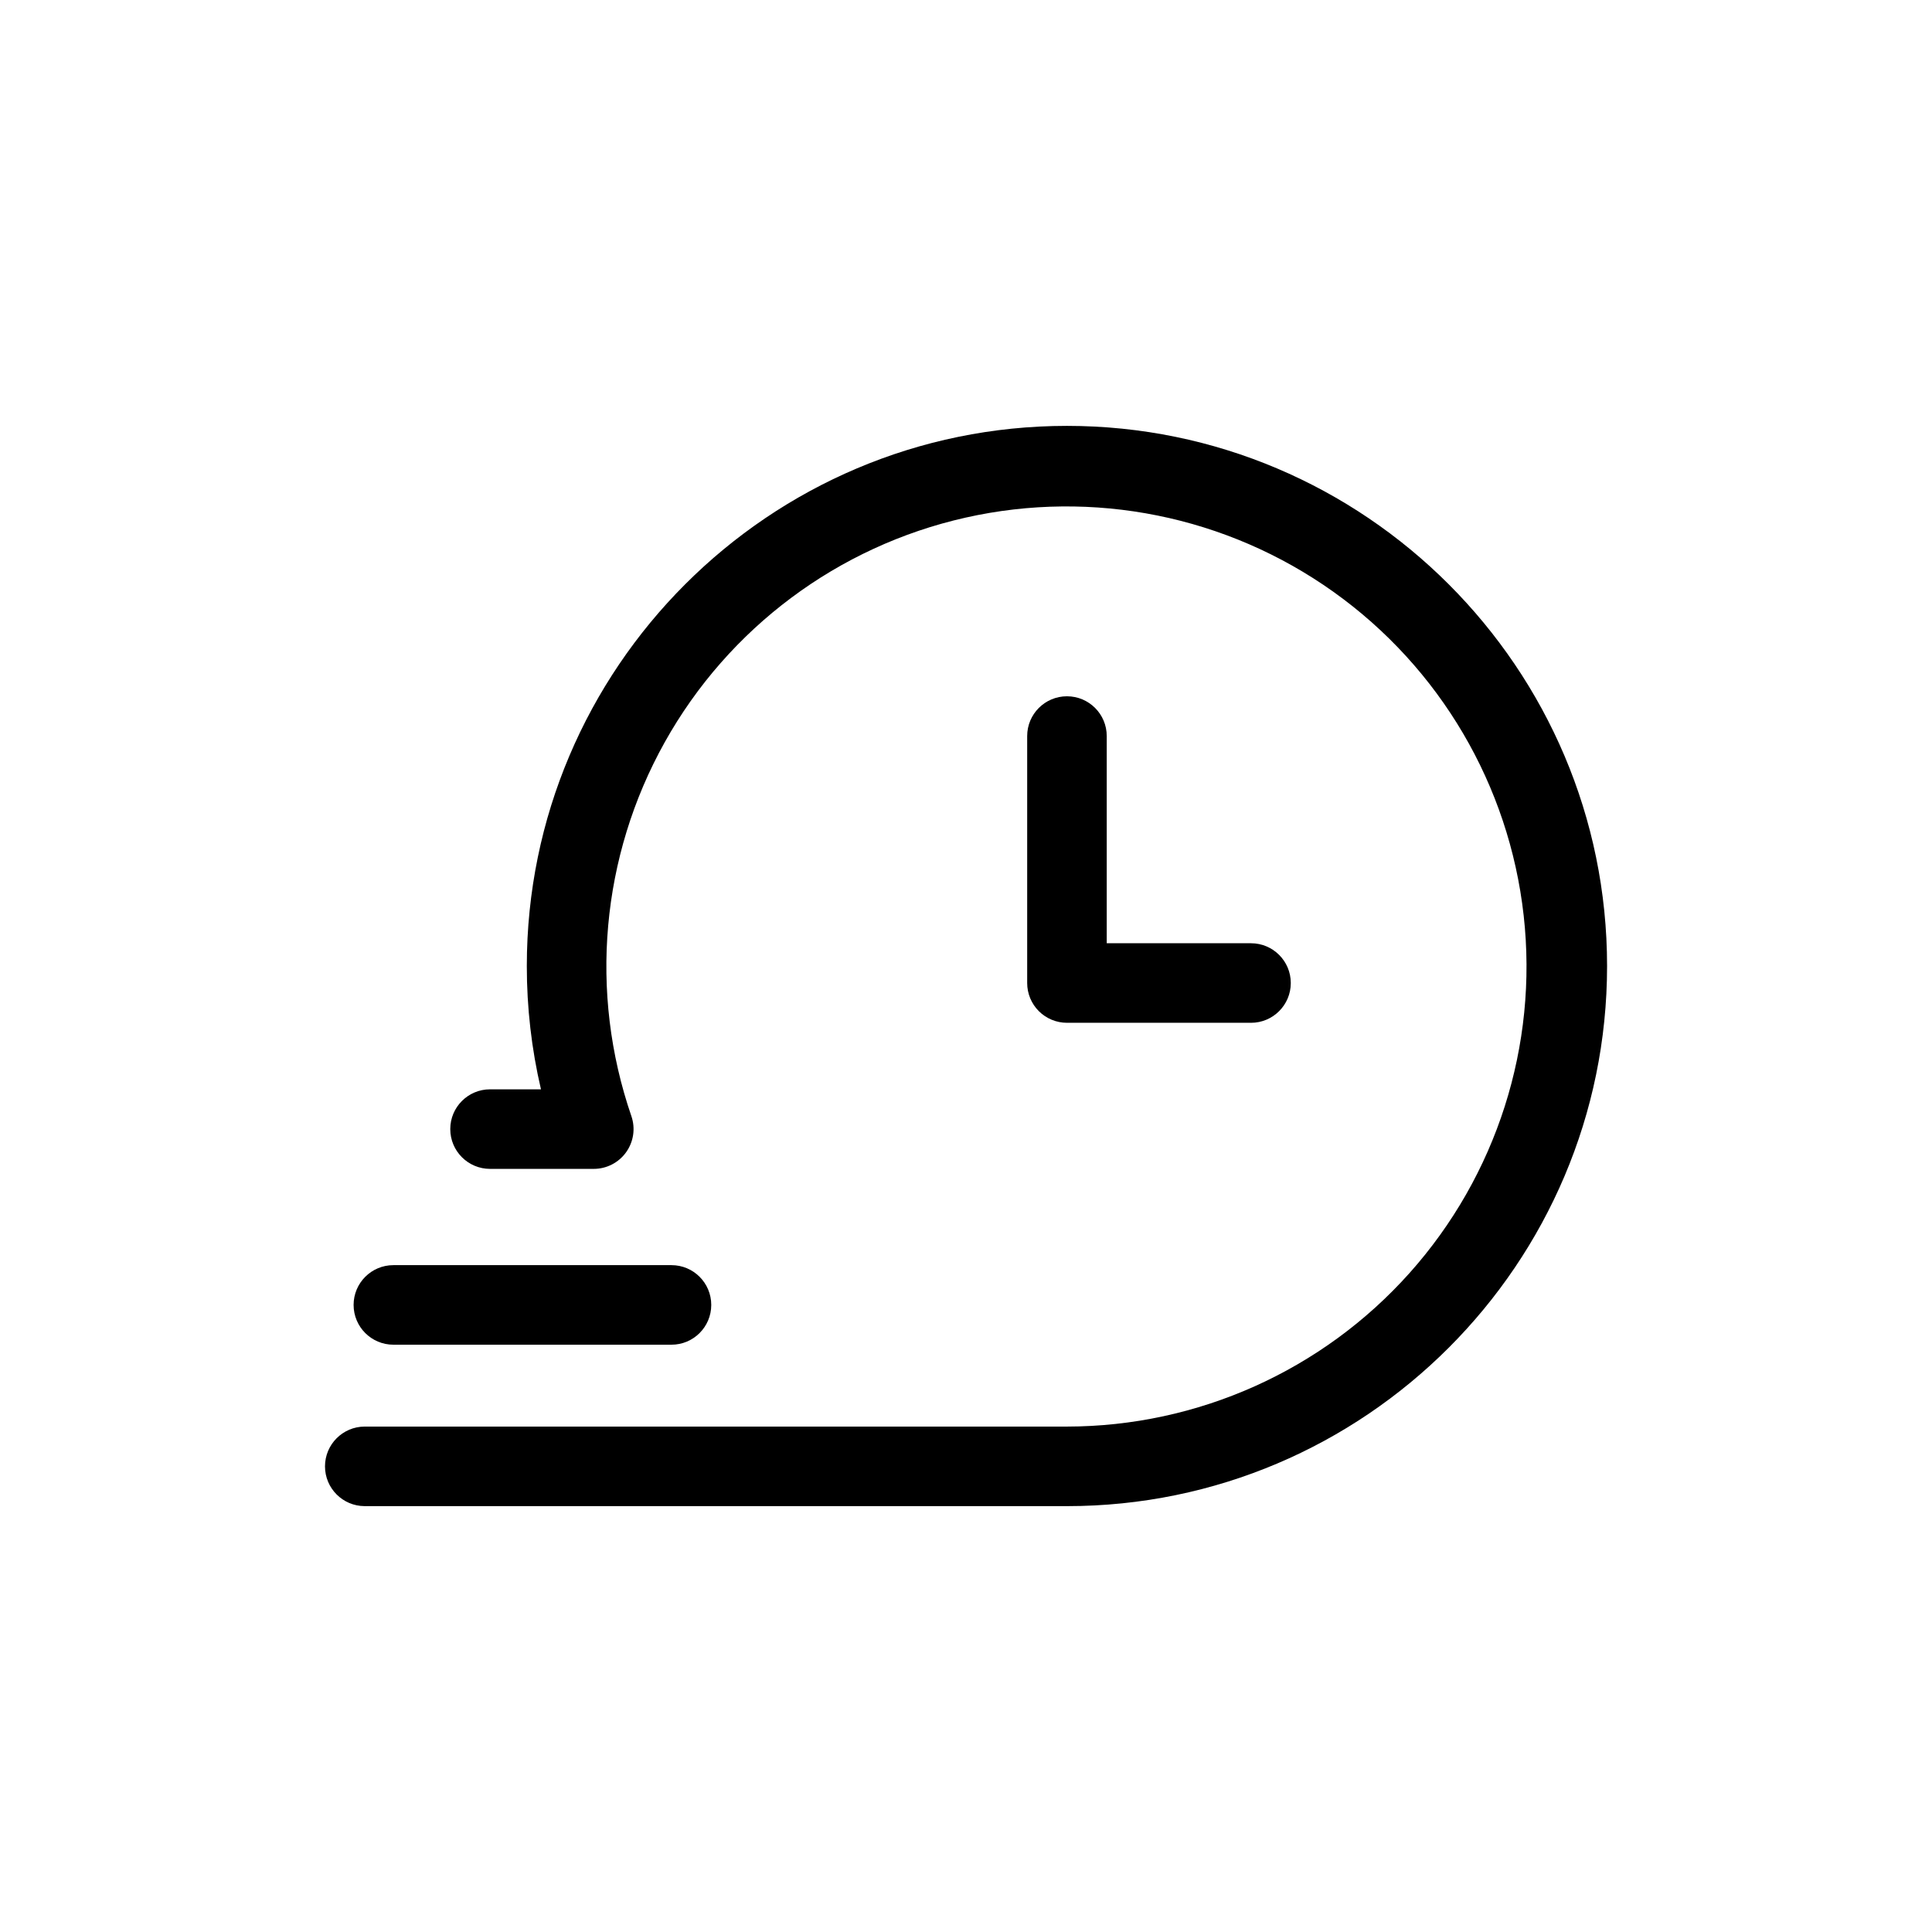 <?xml version="1.0" encoding="UTF-8"?>
<!-- Uploaded to: ICON Repo, www.iconrepo.com, Generator: ICON Repo Mixer Tools -->
<svg fill="#000000" width="800px" height="800px" version="1.1" viewBox="144 144 512 512" xmlns="http://www.w3.org/2000/svg">
 <g>
  <path d="m426.75 543.14h-186.11c-5.809-0.016-10.512-4.731-10.512-10.539s4.703-10.523 10.512-10.543h186.11c34.668-0.035 67.684-14.832 90.781-40.68 23.102-25.852 34.105-60.312 30.258-94.766-3.844-34.457-22.176-65.645-50.406-85.766s-63.691-27.27-97.516-19.664c-33.824 7.606-62.809 29.25-79.707 59.52-16.898 30.27-20.113 66.305-8.836 99.086 1.109 3.223 0.594 6.781-1.387 9.555-1.977 2.773-5.176 4.422-8.582 4.422h-27.484c-5.824 0-10.543-4.719-10.543-10.543 0-5.82 4.719-10.539 10.543-10.539h13.492c-2.5-10.715-3.758-21.68-3.75-32.68 0-78.926 64.211-143.14 143.14-143.14 78.926 0 143.14 64.211 143.14 143.14 0 78.926-64.211 143.14-143.14 143.14z"/>
  <path d="m475.53 415.05h-48.777c-2.793 0-5.477-1.109-7.453-3.086-1.977-1.977-3.086-4.656-3.086-7.453v-65.449c0-5.82 4.719-10.539 10.539-10.539 5.824 0 10.543 4.719 10.543 10.539v54.906h38.234v0.004c5.82 0 10.543 4.719 10.543 10.539s-4.723 10.543-10.543 10.543z"/>
  <path d="m321.95 500.36h-73.699c-5.82 0-10.543-4.719-10.543-10.543 0-5.82 4.723-10.539 10.543-10.539h73.699c5.82 0 10.539 4.719 10.539 10.539 0 5.824-4.719 10.543-10.539 10.543z"/>
 </g>
</svg>